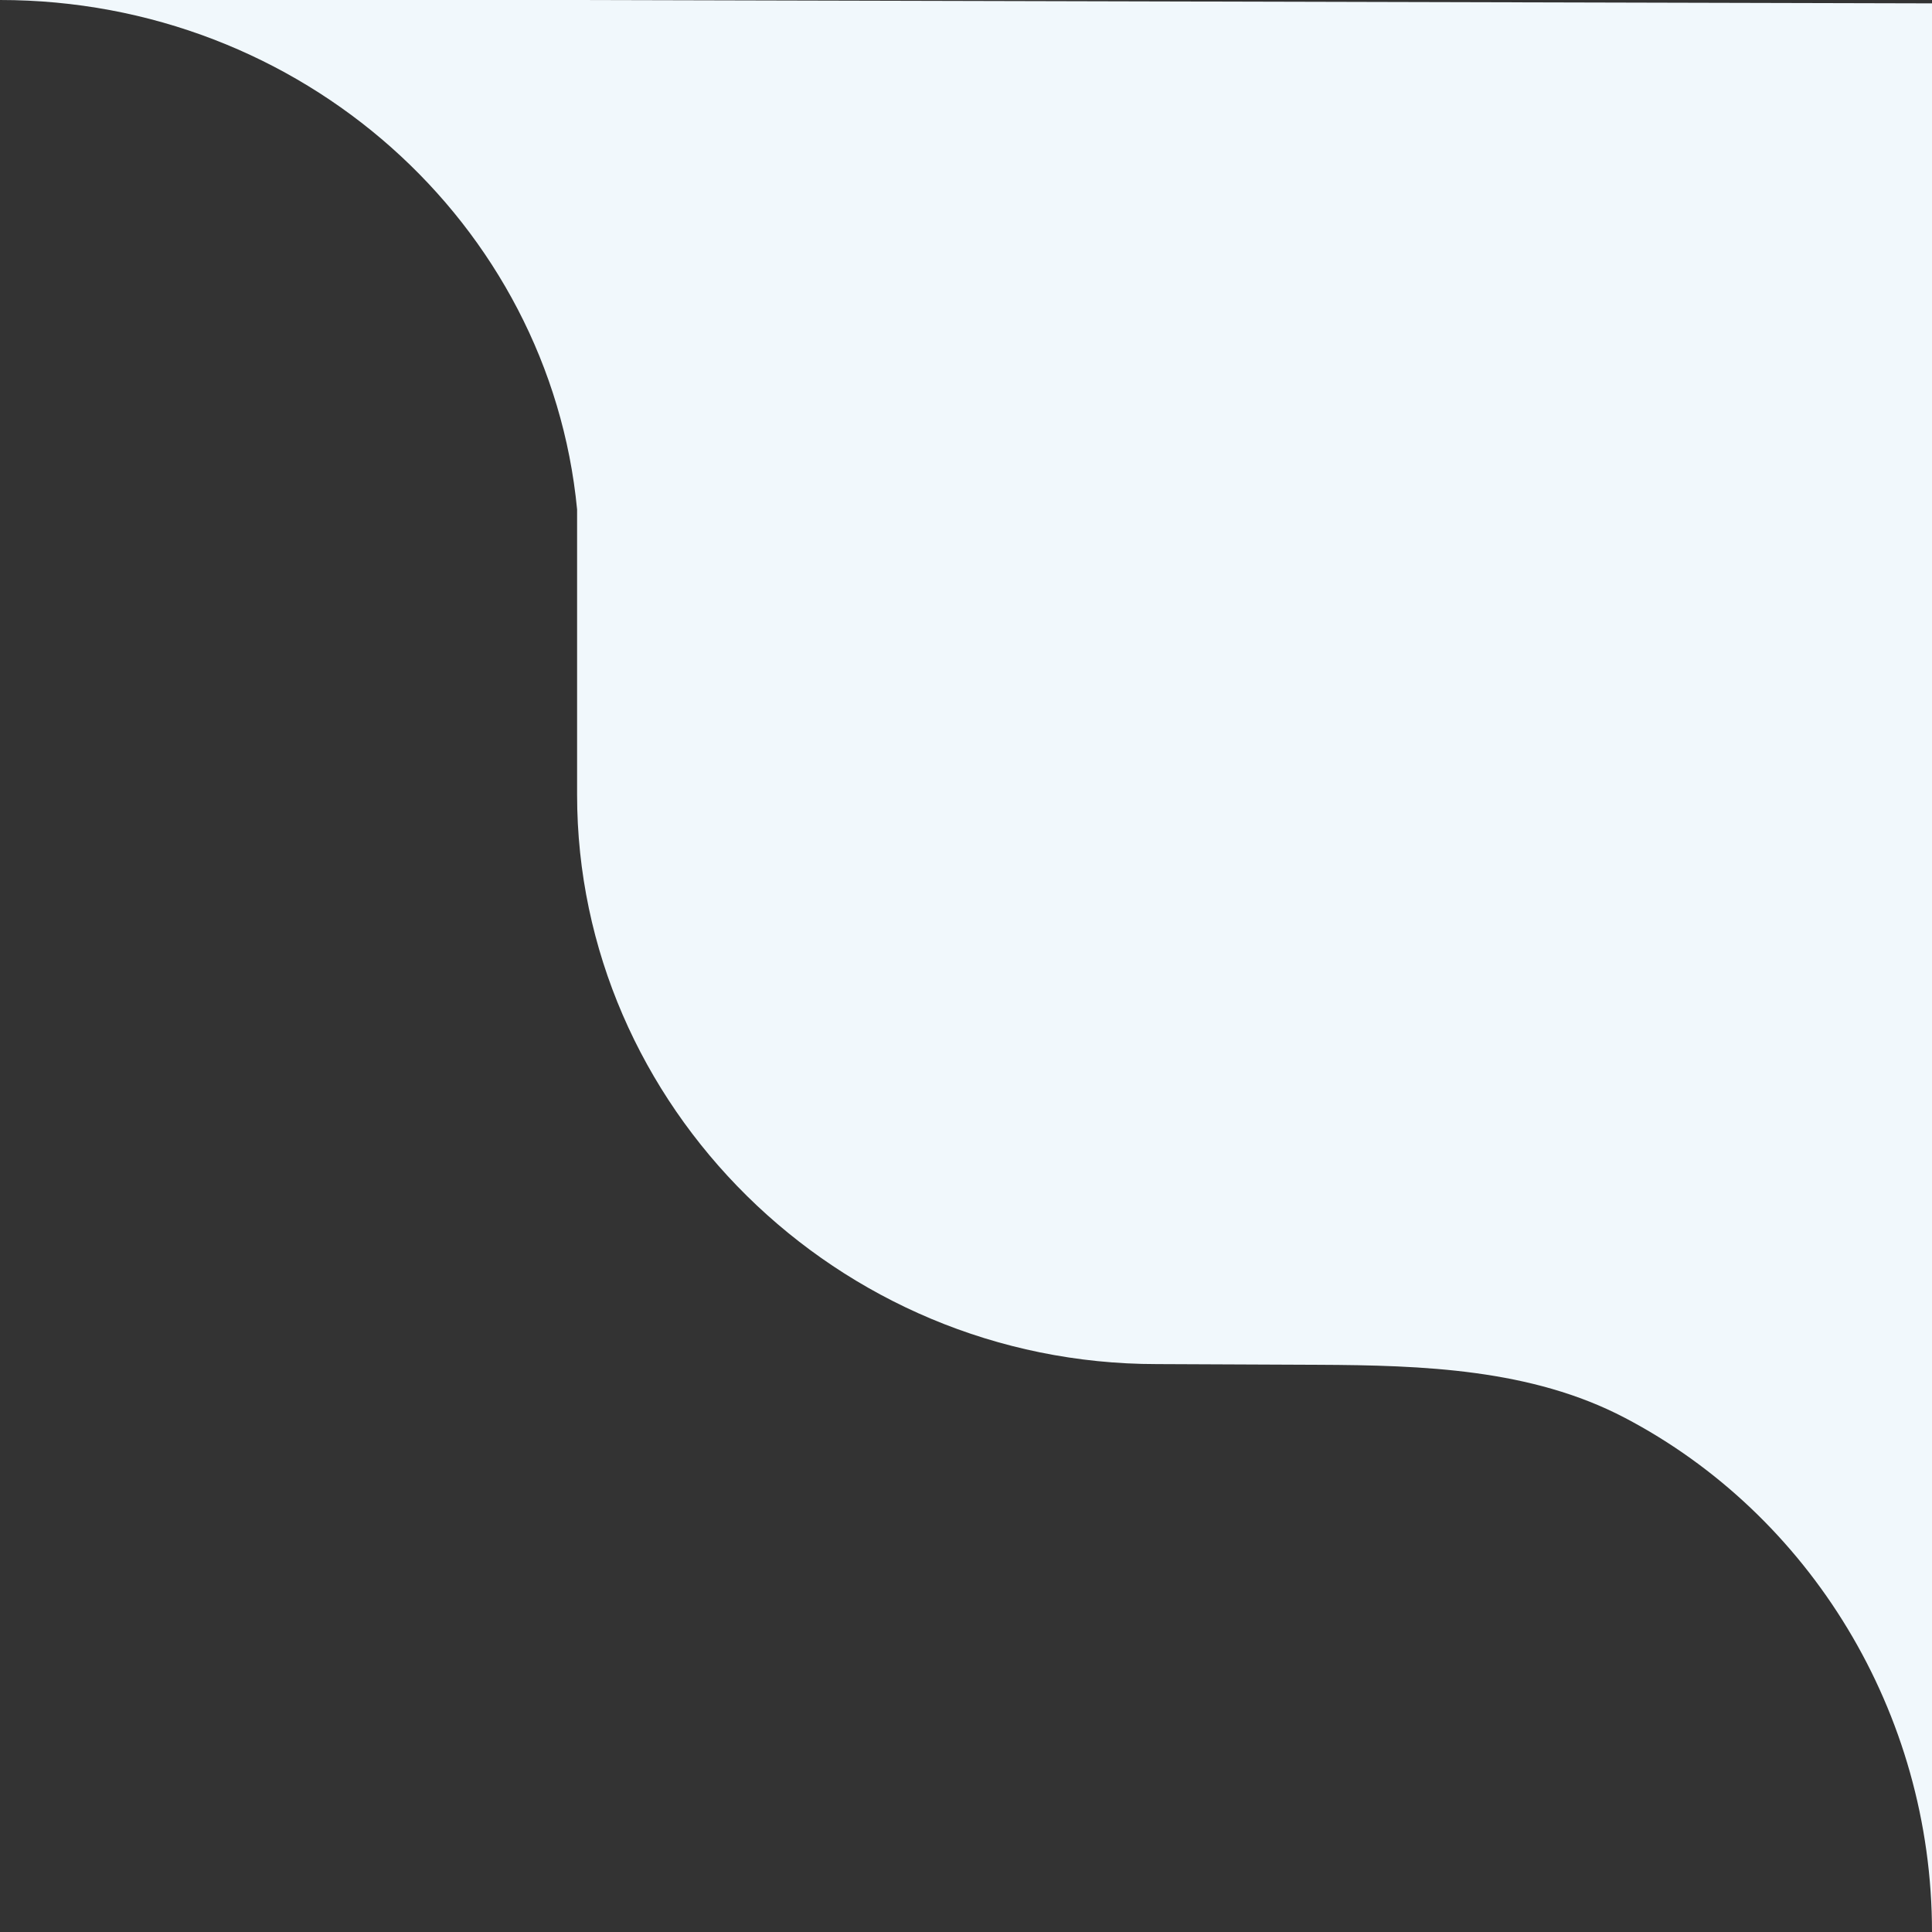 <svg width="77" height="77" viewBox="0 0 77 77" fill="none" xmlns="http://www.w3.org/2000/svg">
<rect x="0" y="0" width="77" height="77" fill="#333333" stroke="none"/>
<path d="M0 0C12.026 0 21.904 8.914 23 20.303V31.674C23 44.052 33.344 54.366 46.103 54.366L52.535 54.394C56.722 54.412 61.039 54.562 64.749 56.503C72.122 60.361 77 68.24 77 77V0.134L23.102 0H0Z" fill="#F1F8FC"/>
</svg>
